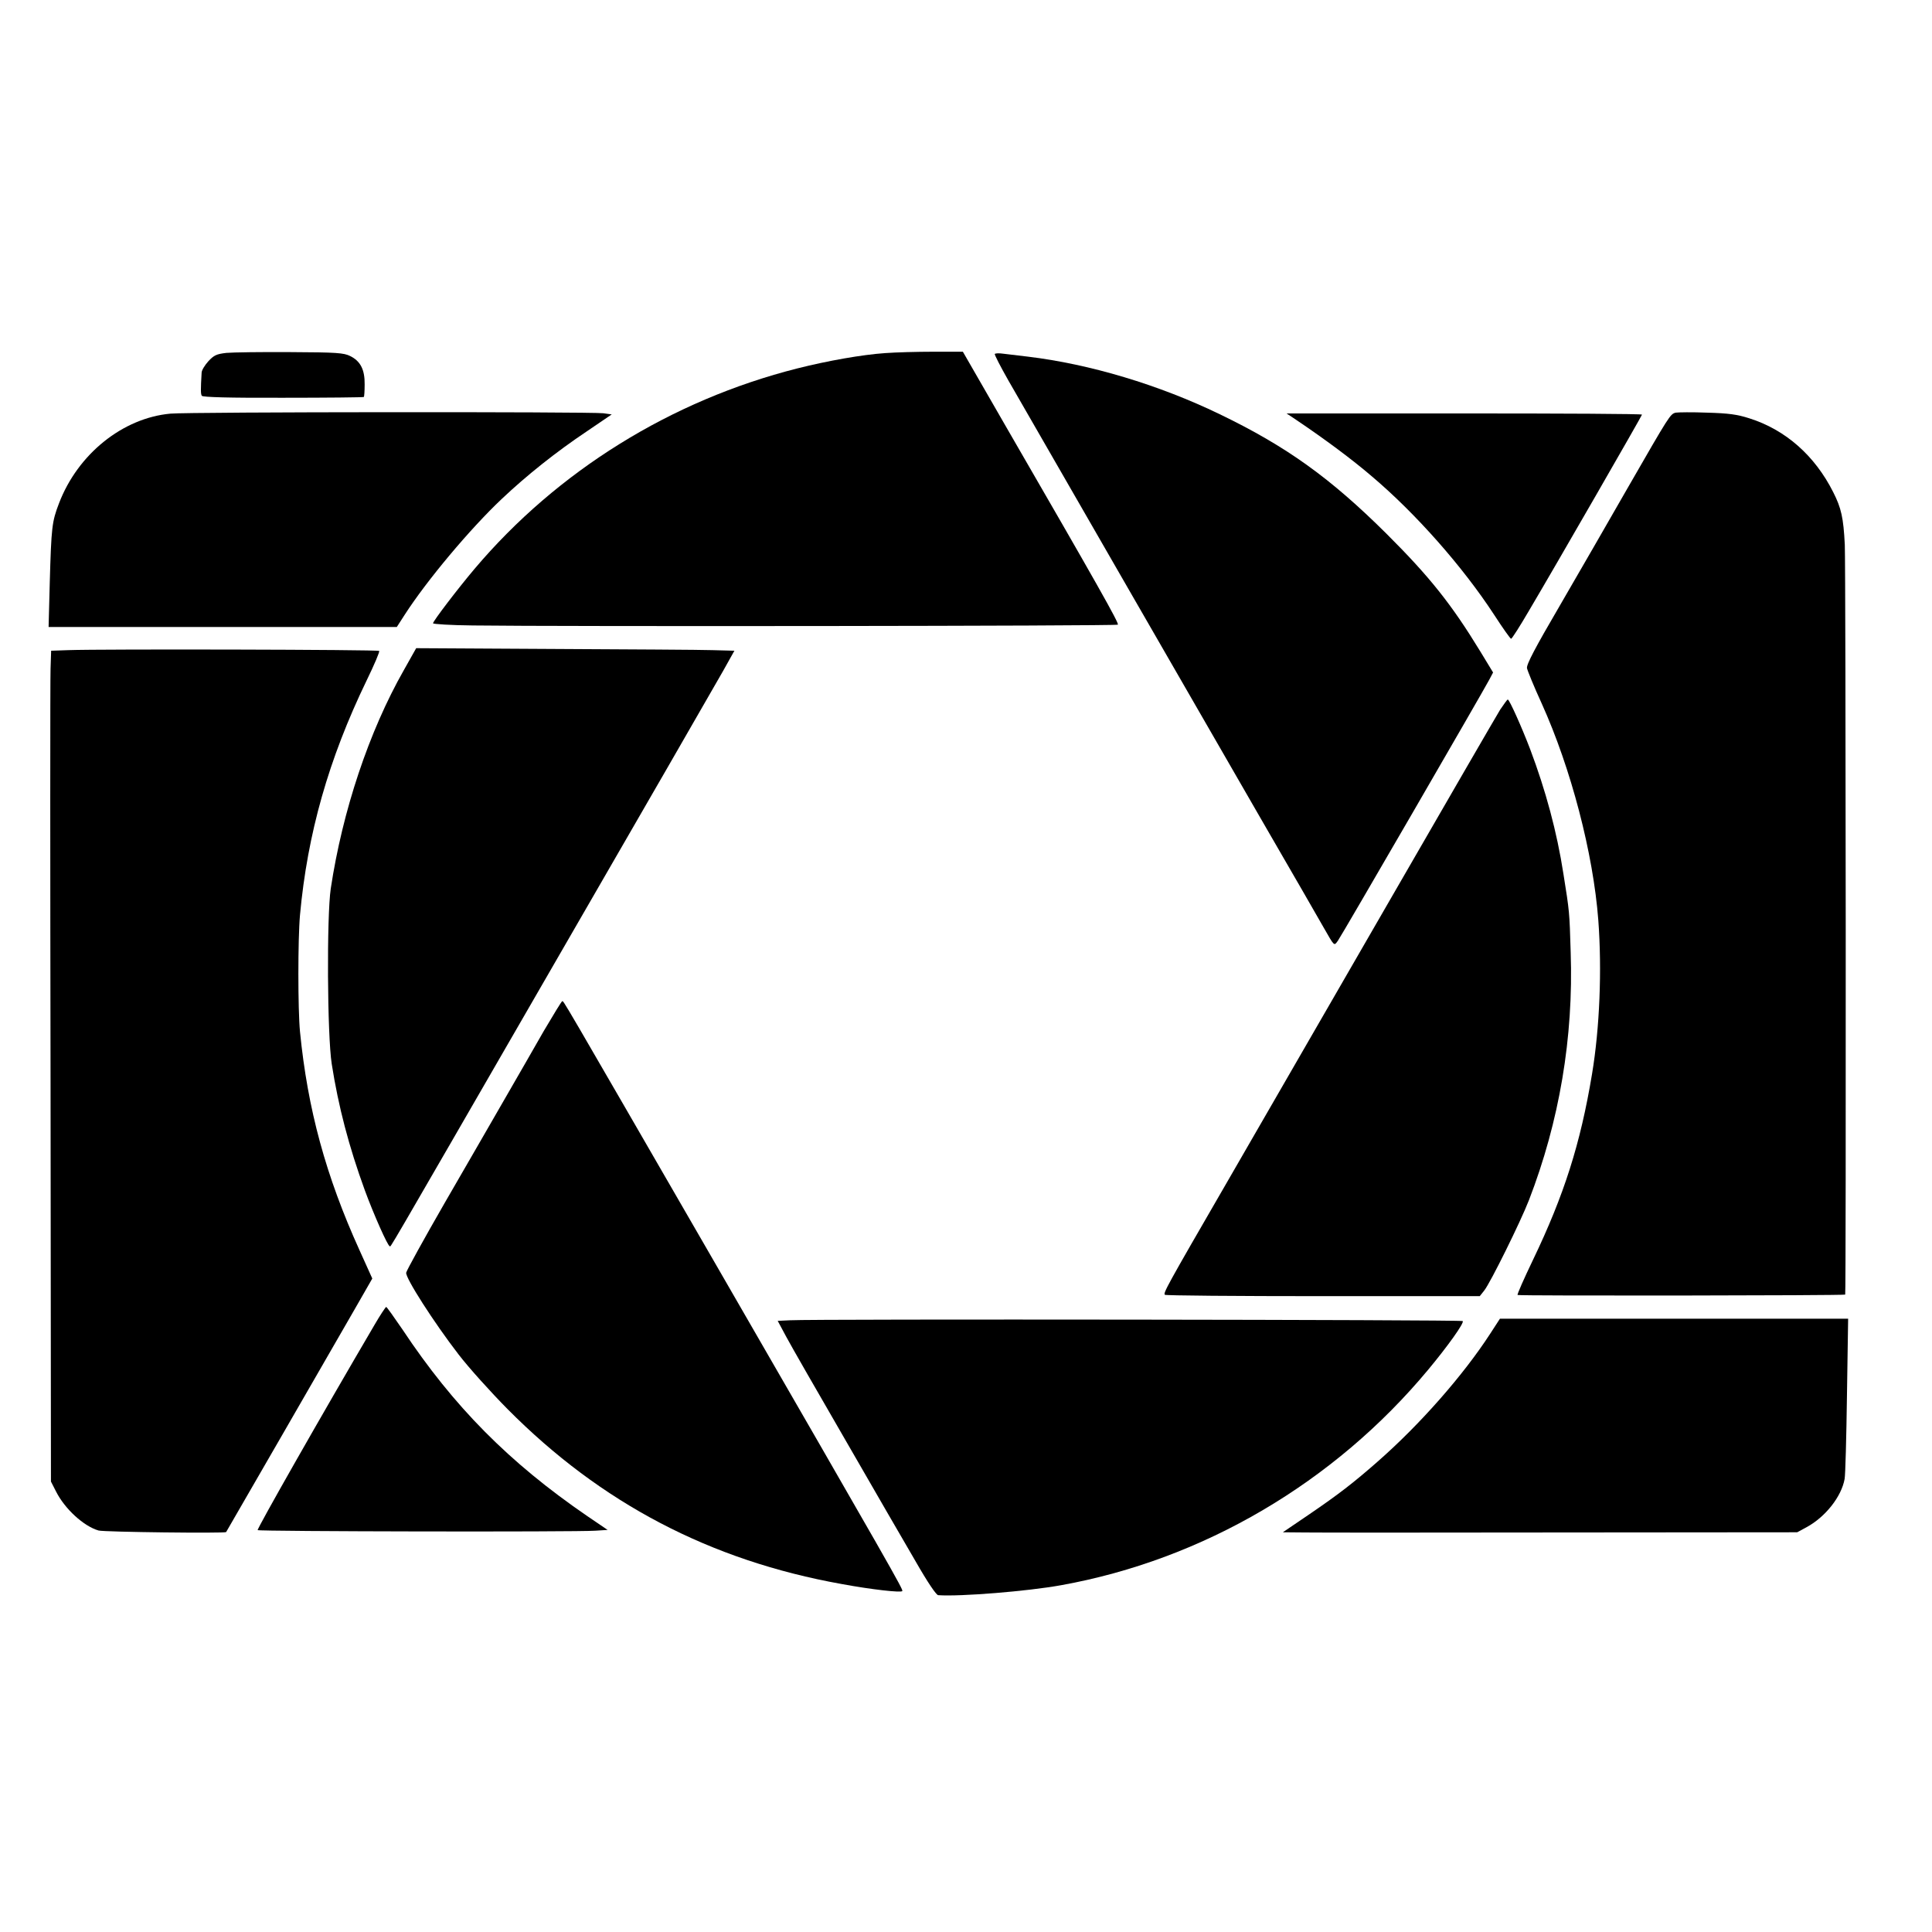 <?xml version="1.0" standalone="no"?>
<!DOCTYPE svg PUBLIC "-//W3C//DTD SVG 20010904//EN"
 "http://www.w3.org/TR/2001/REC-SVG-20010904/DTD/svg10.dtd">
<svg version="1.0" xmlns="http://www.w3.org/2000/svg"
 width="986pt" height="986pt" viewBox="0 0 986 986"
 preserveAspectRatio="xMidYMid meet">
<g transform="translate(0,986) scale(0.1,-0.1)"
fill="#000000" stroke="none">
<path d="M1155 8059 c-51 -6 -63 -12 -92 -43 -18 -20 -34 -46 -34 -58 -5 -86
-5 -109 1 -118 5 -7 137 -11 415 -10 225 0 410 2 412 4 2 2 4 31 4 64 1 75
-21 119 -74 145 -32 16 -68 19 -304 20 -148 1 -295 -1 -328 -4z"/>
<path d="M4518 8058 c-118 -8 -293 -39 -448 -78 -645 -163 -1226 -524 -1648
-1023 -87 -103 -212 -267 -212 -278 0 -4 91 -10 203 -11 428 -6 3286 -3 3292
4 7 7 -99 195 -578 1023 l-213 370 -150 0 c-82 0 -193 -3 -246 -7z"/>
<path d="M5077 8054 c-3 -3 29 -65 70 -137 191 -332 1015 -1763 1283 -2227
164 -283 311 -538 326 -565 55 -96 52 -94 72 -66 19 26 742 1274 773 1333 l19
36 -65 107 c-147 241 -259 382 -480 602 -285 283 -508 444 -850 609 -310 150
-663 256 -980 294 -49 6 -106 13 -126 15 -20 3 -38 2 -42 -1z"/>
<path d="M870 7749 c-243 -22 -473 -206 -569 -458 -36 -94 -39 -121 -47 -403
l-6 -228 889 0 888 0 40 62 c114 177 334 439 496 592 128 121 279 241 433 344
l128 87 -43 6 c-66 8 -2111 7 -2209 -2z"/>
<path d="M8552 7754 c-28 -7 -31 -12 -245 -384 -96 -168 -252 -438 -346 -600
-128 -219 -171 -301 -168 -320 3 -14 36 -95 75 -180 150 -332 263 -765 289
-1106 19 -255 7 -551 -32 -785 -59 -356 -143 -619 -301 -948 -46 -96 -82 -177
-79 -180 6 -5 1666 -3 1672 2 5 6 3 3716 -2 3827 -7 138 -18 187 -59 268 -94
187 -244 319 -428 377 -62 20 -106 26 -216 29 -75 3 -147 2 -160 0z"/>
<path d="M6614 7718 c150 -101 288 -204 386 -288 225 -190 465 -462 625 -707
44 -68 83 -123 87 -123 4 0 45 64 91 143 141 238 577 996 577 1001 0 4 -408 6
-907 6 l-907 0 48 -32z"/>
<path d="M348 6542 l-87 -3 -3 -92 c-2 -51 -2 -1005 0 -2120 l2 -2028 26 -51
c45 -89 141 -177 217 -199 28 -8 645 -15 651 -8 3 5 531 919 660 1144 l86 150
-65 144 c-172 379 -265 720 -304 1116 -11 115 -11 472 0 595 38 415 146 796
340 1197 39 80 68 148 64 151 -6 7 -1420 10 -1587 4z"/>
<path d="M2061 6440 c-178 -313 -313 -718 -373 -1115 -21 -144 -18 -747 5
-895 34 -217 87 -420 169 -645 44 -120 117 -285 127 -285 8 0 -51 -101 781
1340 227 393 514 891 638 1105 124 215 251 436 283 492 l57 102 -112 3 c-61 2
-426 4 -811 6 l-701 4 -63 -112z"/>
<path d="M7656 6238 c-18 -29 -278 -478 -578 -998 -300 -520 -670 -1160 -822
-1424 -305 -527 -320 -555 -311 -564 4 -4 367 -7 807 -7 l800 0 23 29 c31 39
185 350 228 461 155 401 228 830 213 1265 -6 206 -6 206 -37 400 -33 214 -91
428 -170 637 -44 115 -106 253 -114 253 -3 0 -20 -24 -39 -52z"/>
<path d="M2775 4598 c-48 -84 -138 -241 -200 -348 -62 -107 -199 -346 -306
-530 -106 -184 -194 -344 -196 -355 -5 -26 142 -255 267 -417 52 -68 165 -193
250 -279 477 -481 1035 -773 1705 -893 157 -29 304 -45 310 -36 5 8 -46 98
-957 1676 -813 1407 -770 1334 -779 1334 -3 0 -45 -69 -94 -152z"/>
<path d="M1911 3098 c-270 -460 -601 -1042 -596 -1047 7 -7 1621 -10 1723 -3
l63 4 -103 70 c-400 274 -683 560 -944 953 -43 63 -80 115 -83 115 -3 0 -31
-42 -60 -92z"/>
<path d="M4032 3122 l-63 -3 44 -82 c24 -45 160 -282 302 -527 141 -245 302
-523 357 -617 63 -110 106 -173 116 -174 112 -8 458 20 628 51 723 130 1393
523 1873 1100 99 119 185 239 176 248 -6 7 -3303 11 -3433 4z"/>
<path d="M7605 3053 c-137 -211 -357 -462 -575 -653 -123 -108 -198 -166 -349
-269 l-134 -91 114 -1 c63 -1 653 -1 1313 0 l1198 1 48 26 c96 52 178 156 194
246 4 20 9 212 12 427 l6 391 -889 0 -888 0 -50 -77z"/>
</g>
</svg>
